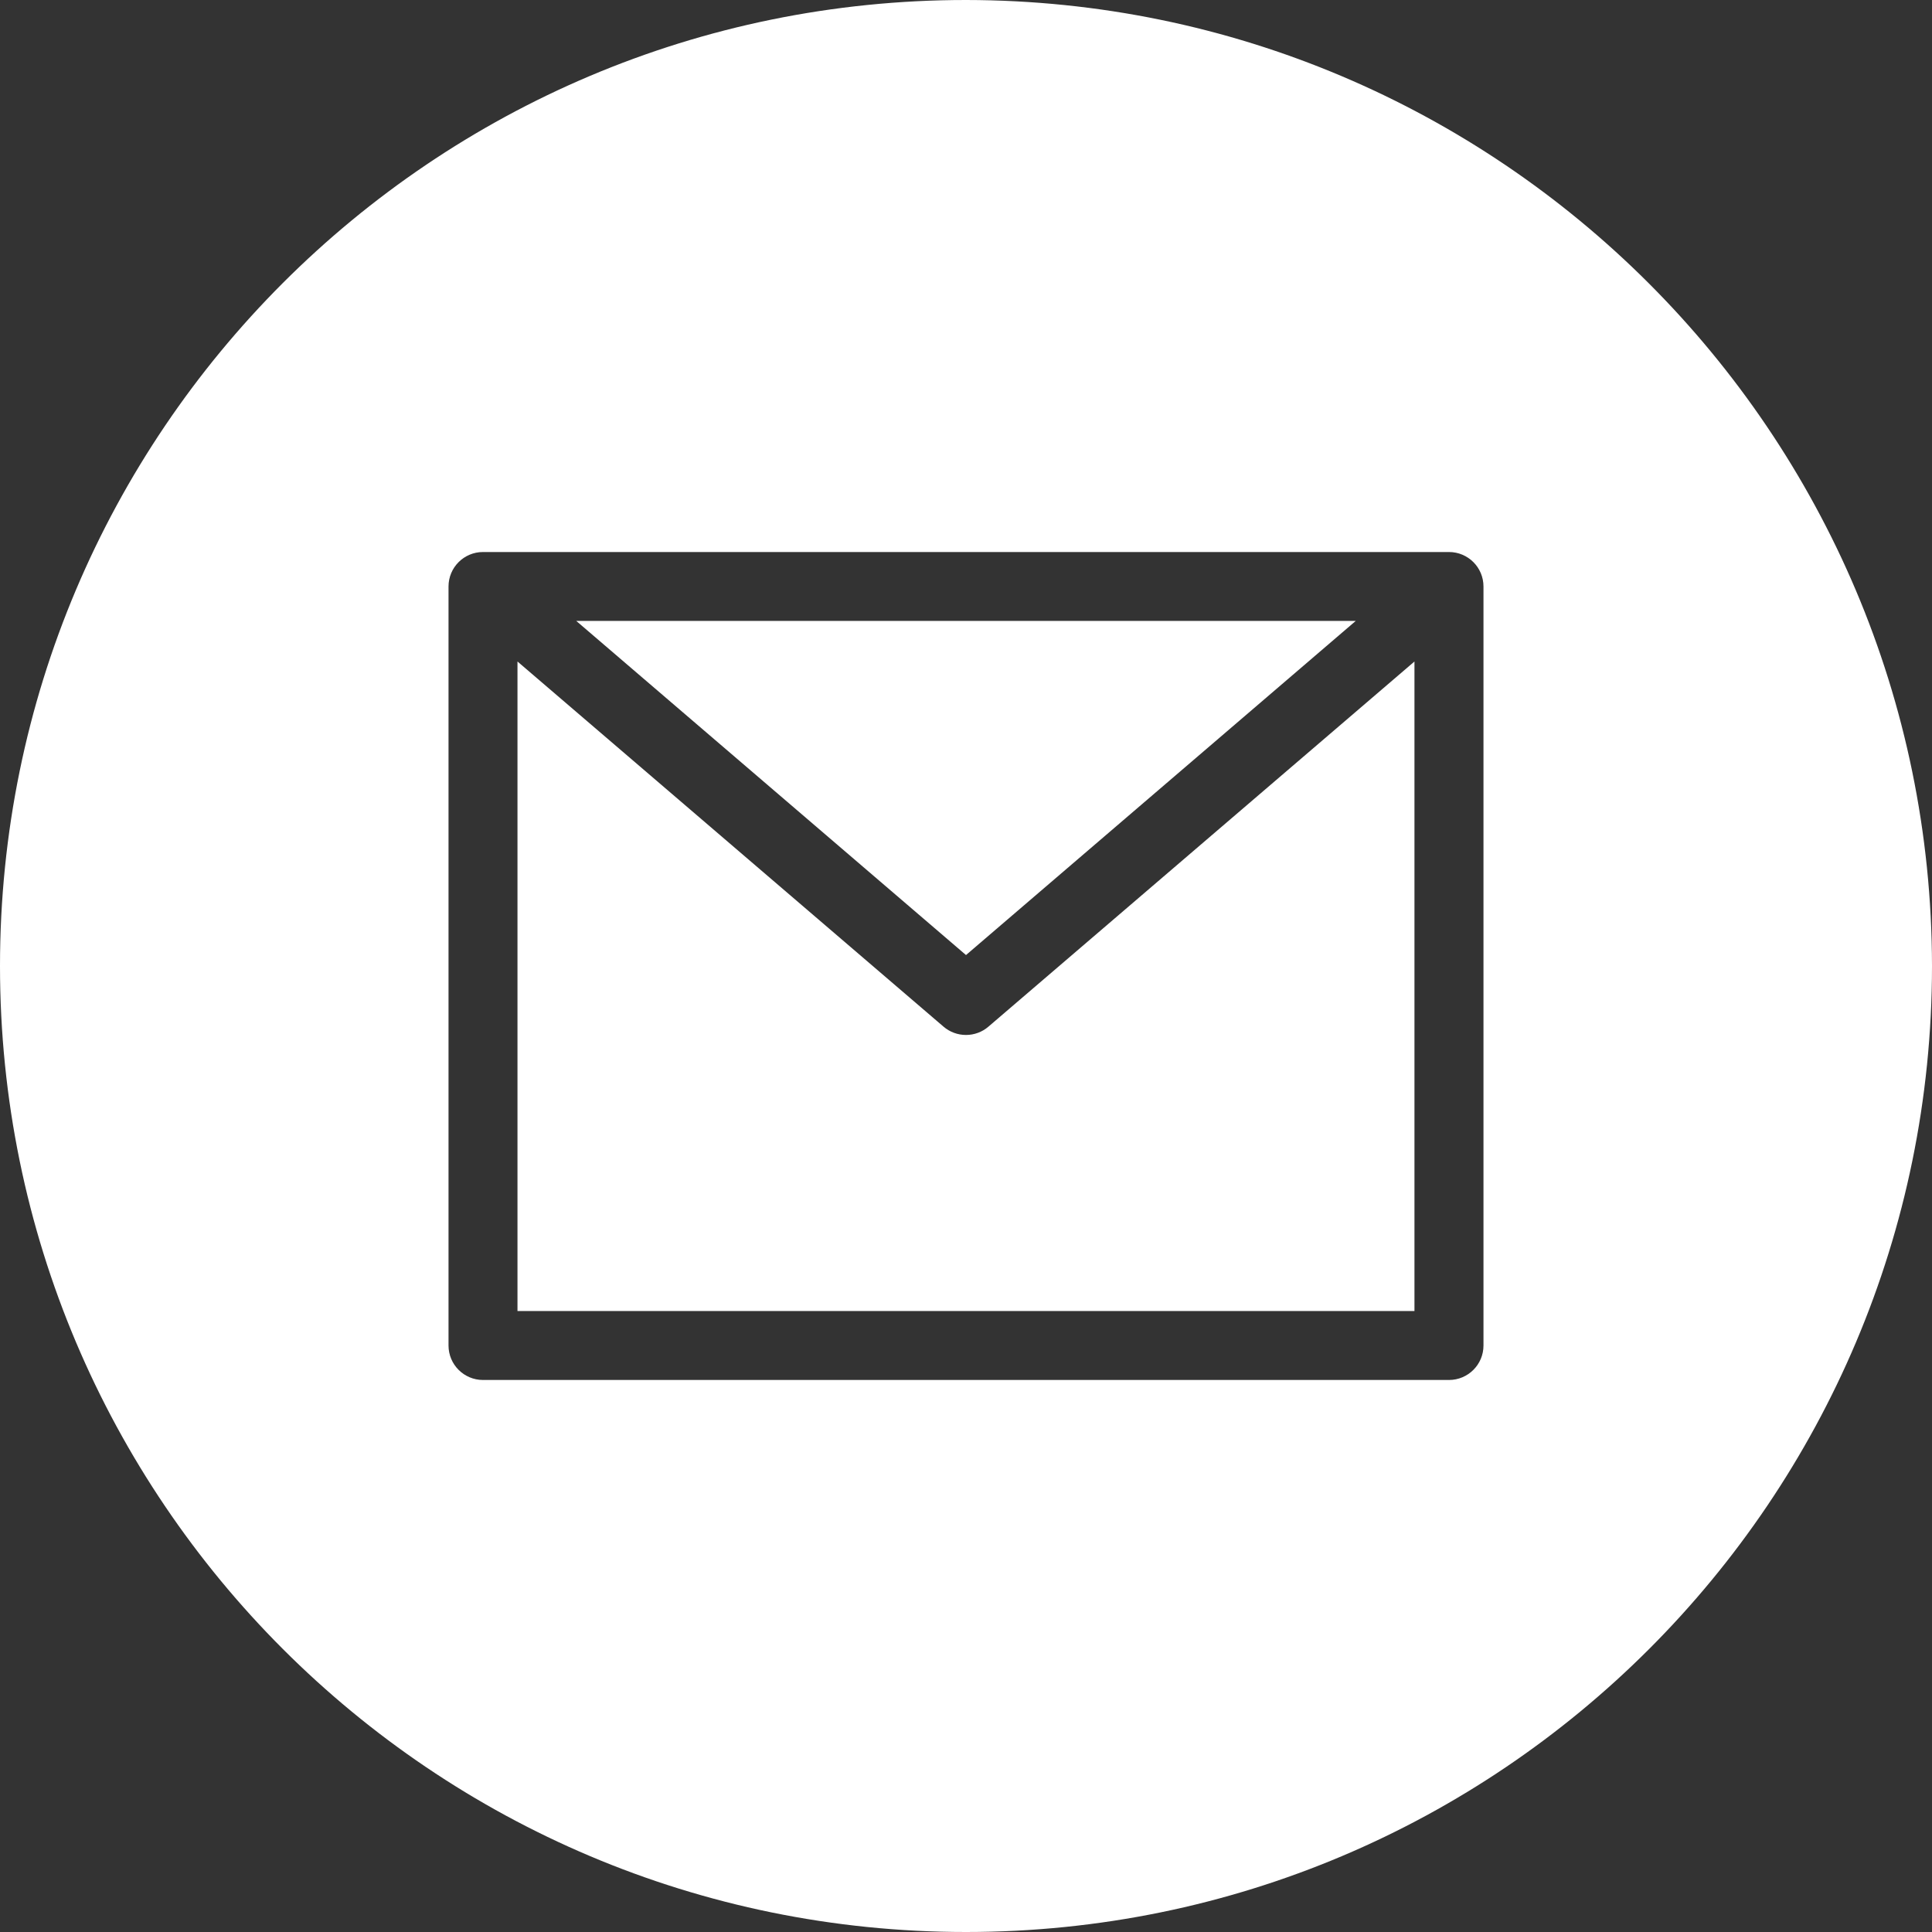 <svg width="33" height="33" viewBox="0 0 33 33" fill="none" xmlns="http://www.w3.org/2000/svg">
<rect x="0" y="0" width="33" height="33" fill="#333333" stroke="none"/>
<path d="M23.157 10.606H9.843L16.5 16.313L23.157 10.606Z" fill="white"/>
<path d="M16.5 17.678C16.359 17.678 16.223 17.628 16.116 17.536L8.839 11.299V22.393H24.16V11.299L16.883 17.536C16.777 17.628 16.64 17.678 16.5 17.678Z" fill="white"/>
<path d="M16.5 0C7.387 0 0 7.387 0 16.5C0 25.613 7.387 33 16.5 33C25.613 33 33 25.613 33 16.5C32.99 7.392 25.608 0.01 16.5 0ZM25.339 22.982C25.339 23.308 25.075 23.571 24.75 23.571H8.25C7.925 23.571 7.661 23.308 7.661 22.982V10.018C7.661 9.692 7.925 9.429 8.25 9.429H24.75C25.075 9.429 25.339 9.692 25.339 10.018V22.982Z" fill="white"/>
</svg>
